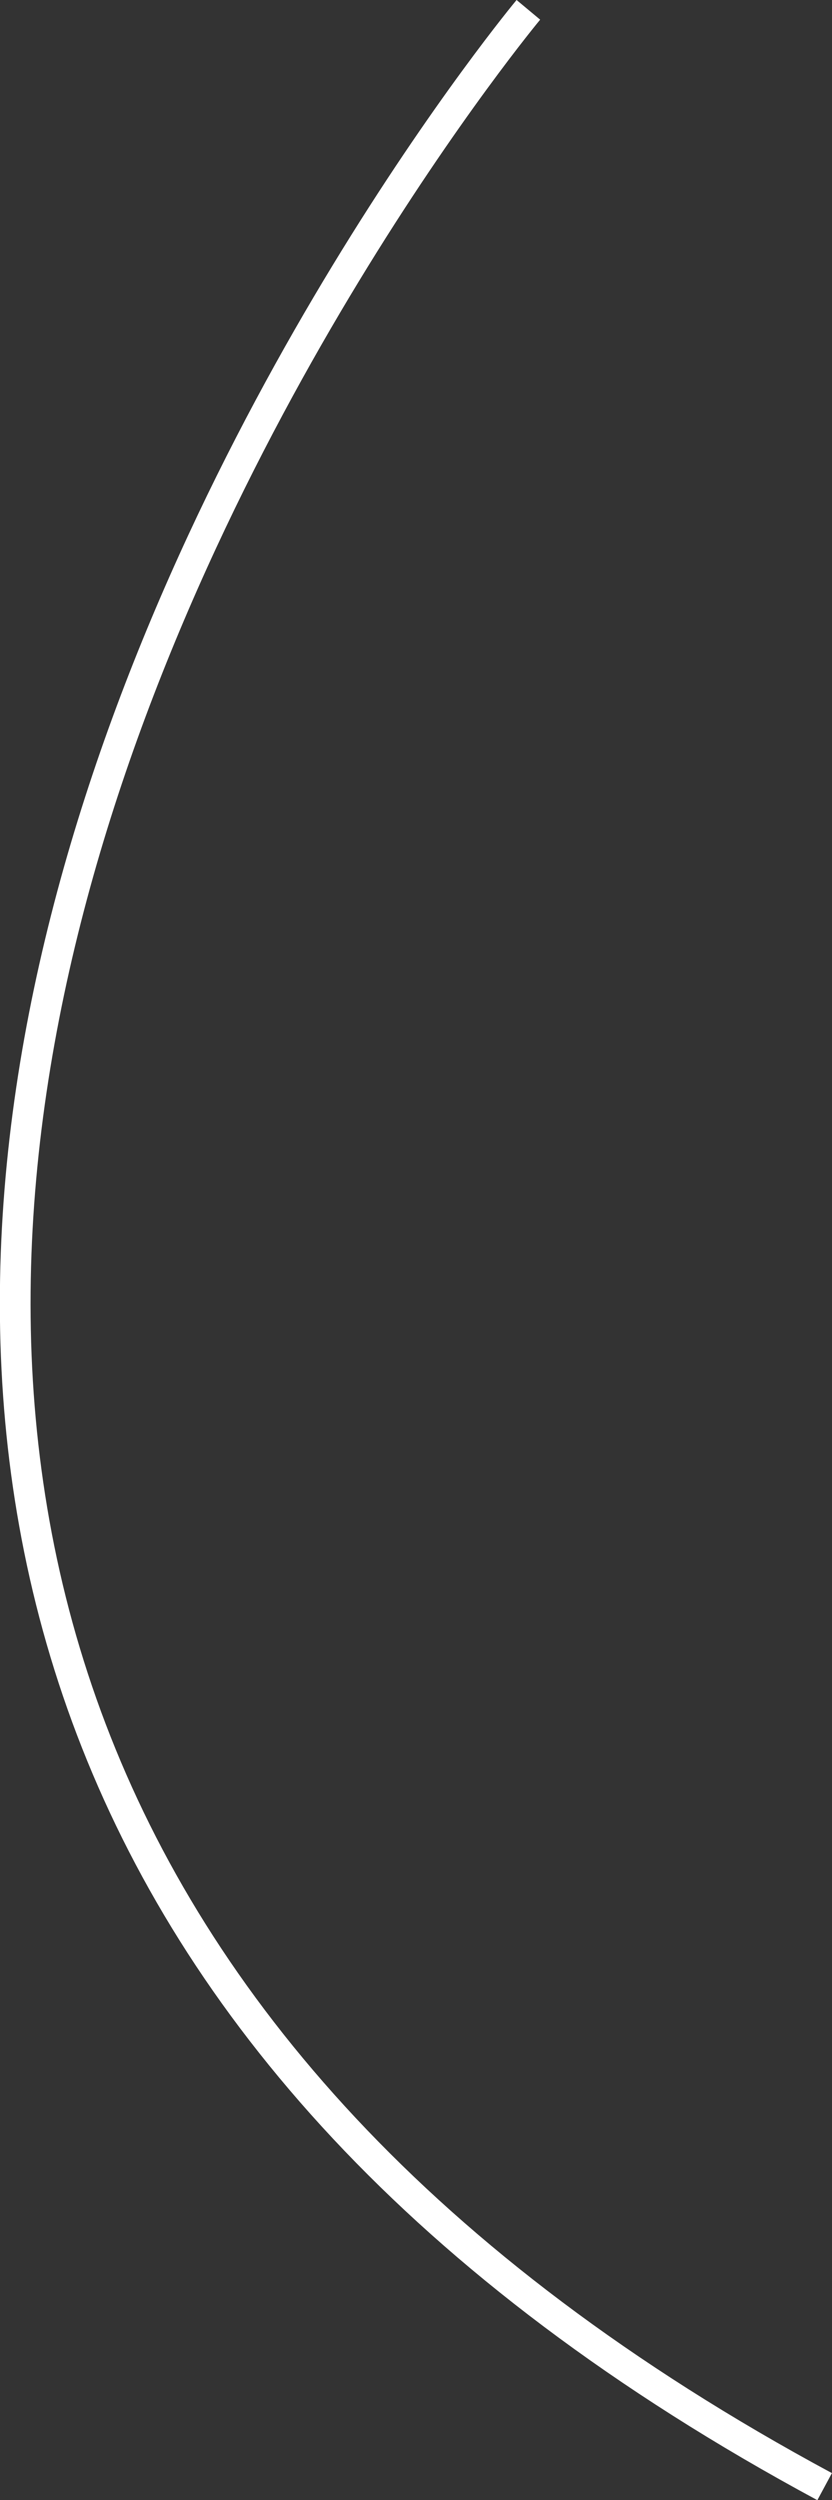 <?xml version="1.0" encoding="utf-8"?>
<svg version="1.1" id="Layer_1" xmlns="http://www.w3.org/2000/svg" xmlns:xlink="http://www.w3.org/1999/xlink" x="0px" y="0px"
	 viewBox="0 0 27.1 81.37" style="enable-background:new 0 0 27.1 81.37;" xml:space="preserve">
<rect x="0" y="0" width="27.1" height="81.37" fill="#333333" stroke="none"/>
<path style="fill:none;stroke:#FFFFFF;stroke-miterlimit:10;" d="M17.21,0.32c0,0-43.39,52.06,9.65,80.61"/>
</svg>
